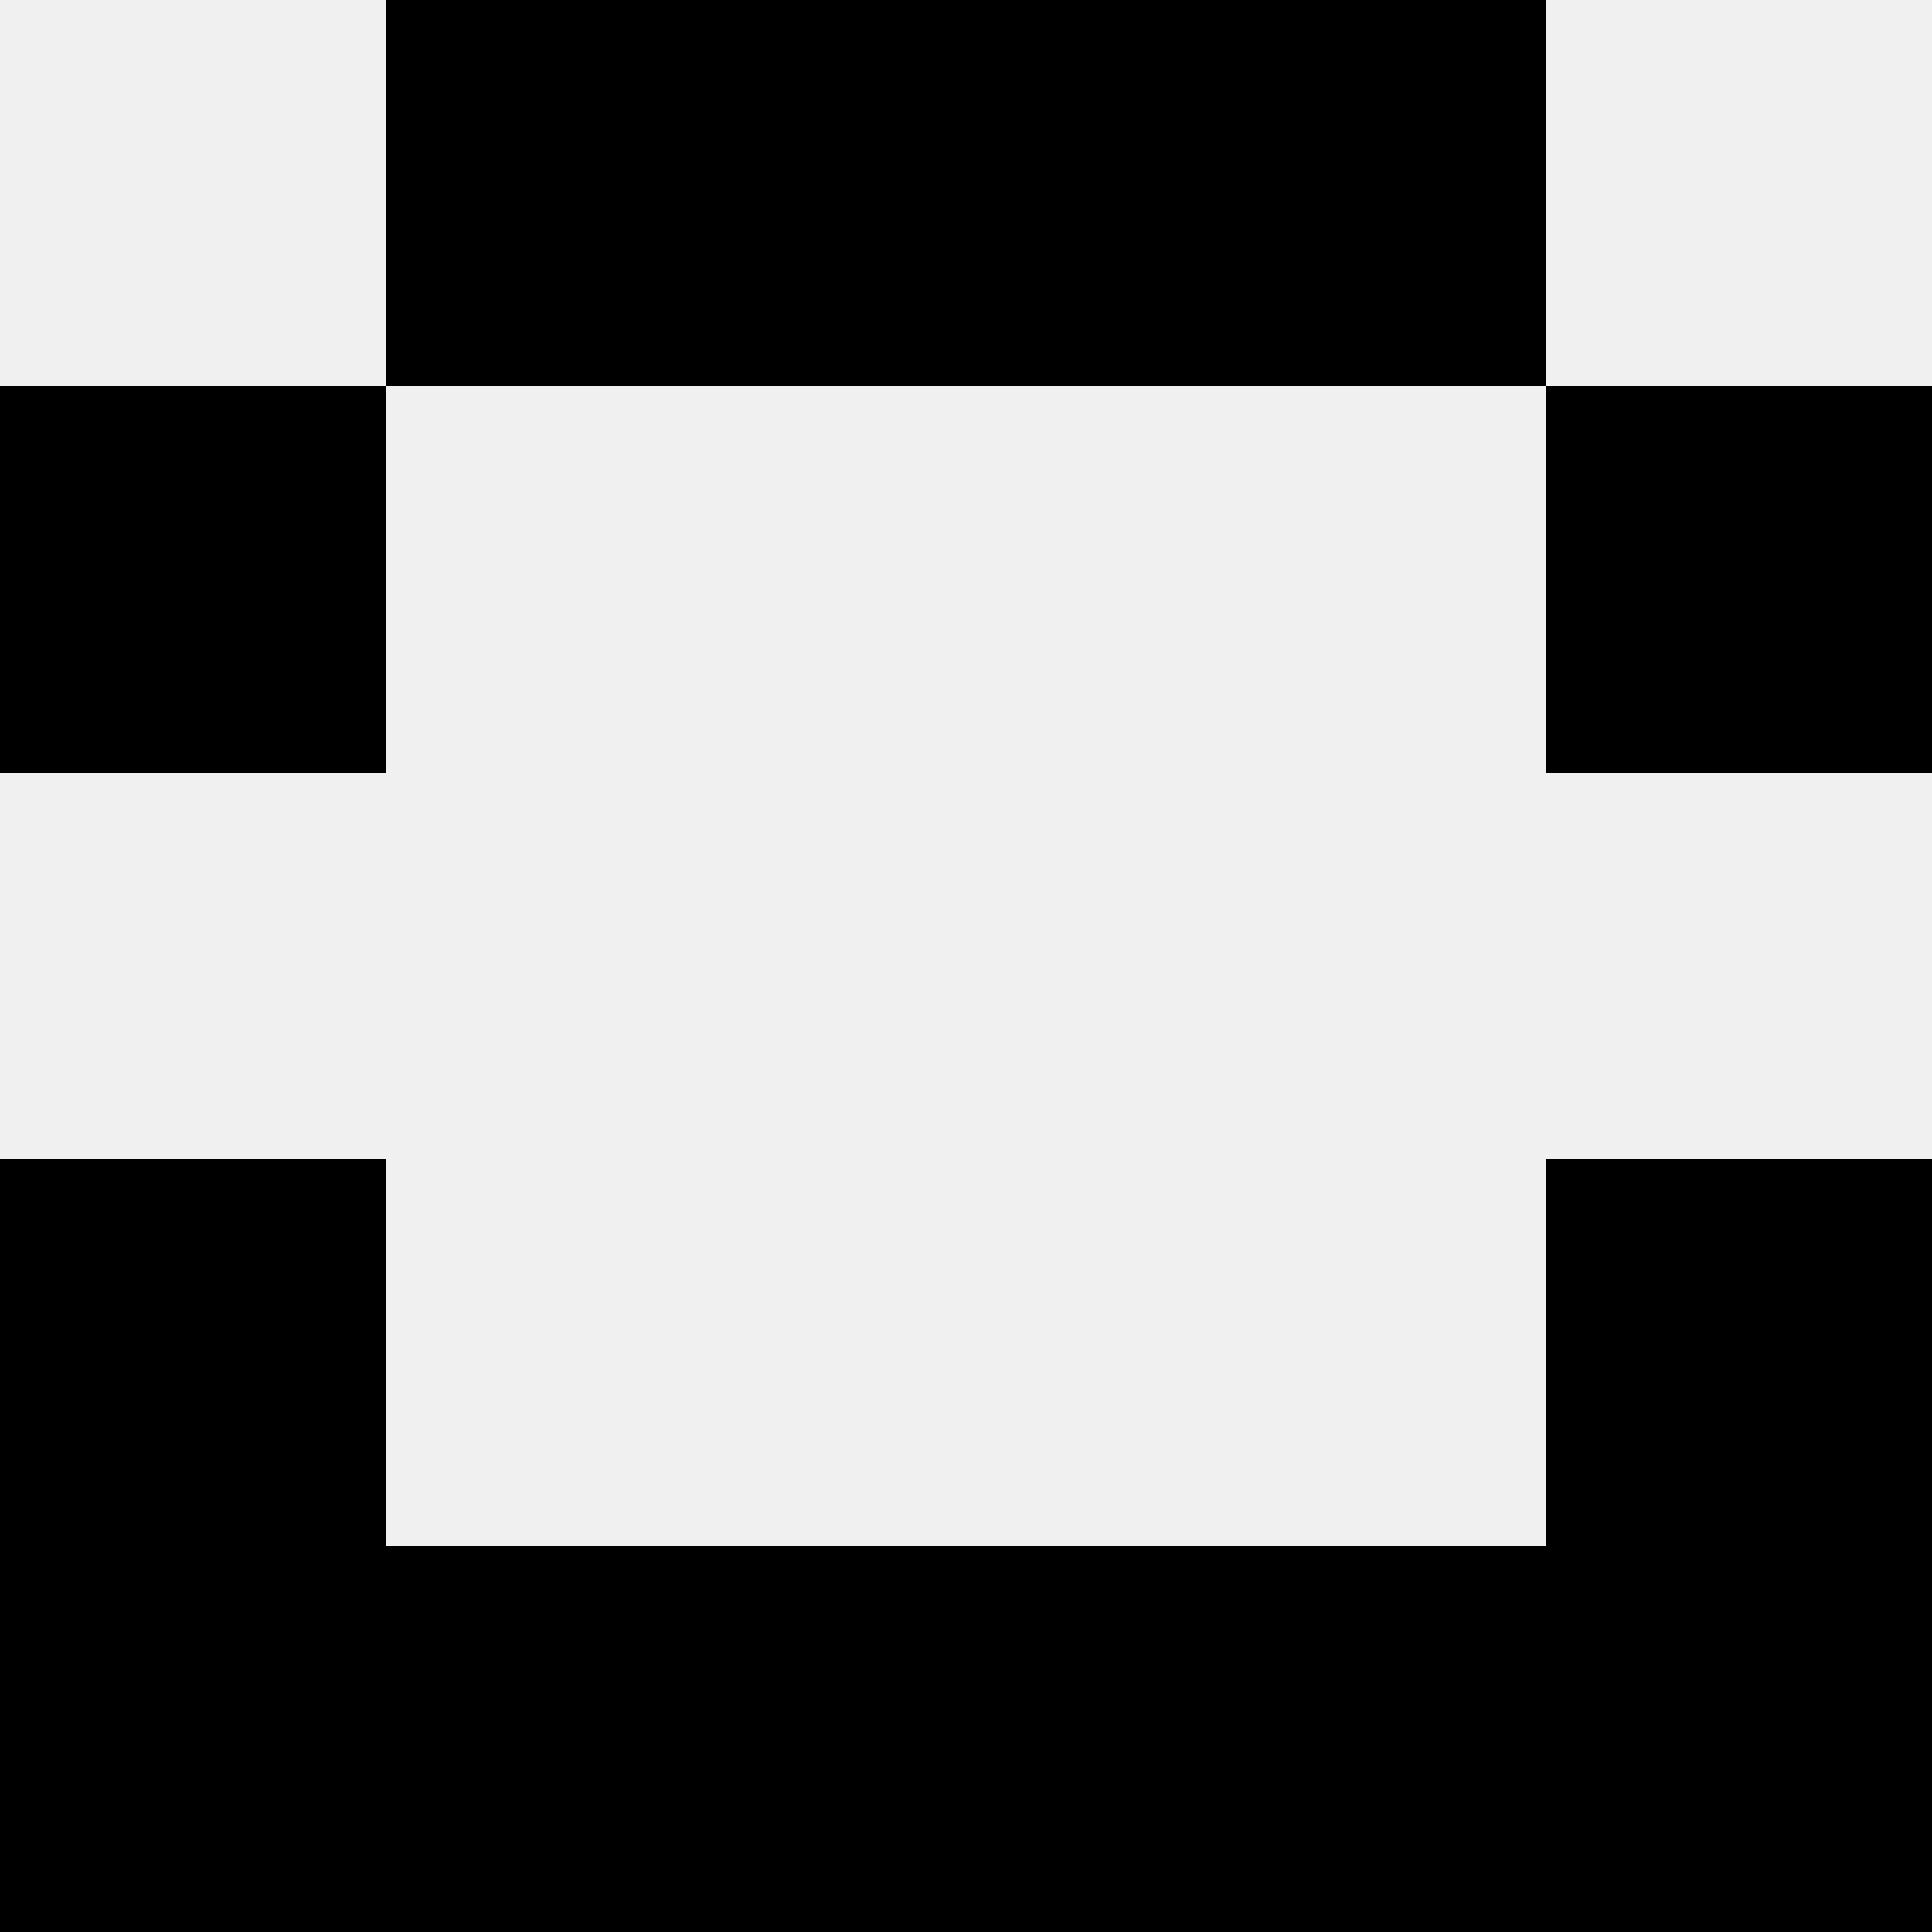<svg width='80' height='80' xmlns='http://www.w3.org/2000/svg'><rect width='100%' height='100%' fill='#f0f0f0'/><rect x='16' y='0' width='16' height='16' fill='hsl(96, 70%, 50%)' /><rect x='48' y='0' width='16' height='16' fill='hsl(96, 70%, 50%)' /><rect x='32' y='0' width='16' height='16' fill='hsl(96, 70%, 50%)' /><rect x='32' y='0' width='16' height='16' fill='hsl(96, 70%, 50%)' /><rect x='0' y='16' width='16' height='16' fill='hsl(96, 70%, 50%)' /><rect x='64' y='16' width='16' height='16' fill='hsl(96, 70%, 50%)' /><rect x='0' y='48' width='16' height='16' fill='hsl(96, 70%, 50%)' /><rect x='64' y='48' width='16' height='16' fill='hsl(96, 70%, 50%)' /><rect x='0' y='64' width='16' height='16' fill='hsl(96, 70%, 50%)' /><rect x='64' y='64' width='16' height='16' fill='hsl(96, 70%, 50%)' /><rect x='16' y='64' width='16' height='16' fill='hsl(96, 70%, 50%)' /><rect x='48' y='64' width='16' height='16' fill='hsl(96, 70%, 50%)' /><rect x='32' y='64' width='16' height='16' fill='hsl(96, 70%, 50%)' /><rect x='32' y='64' width='16' height='16' fill='hsl(96, 70%, 50%)' /></svg>